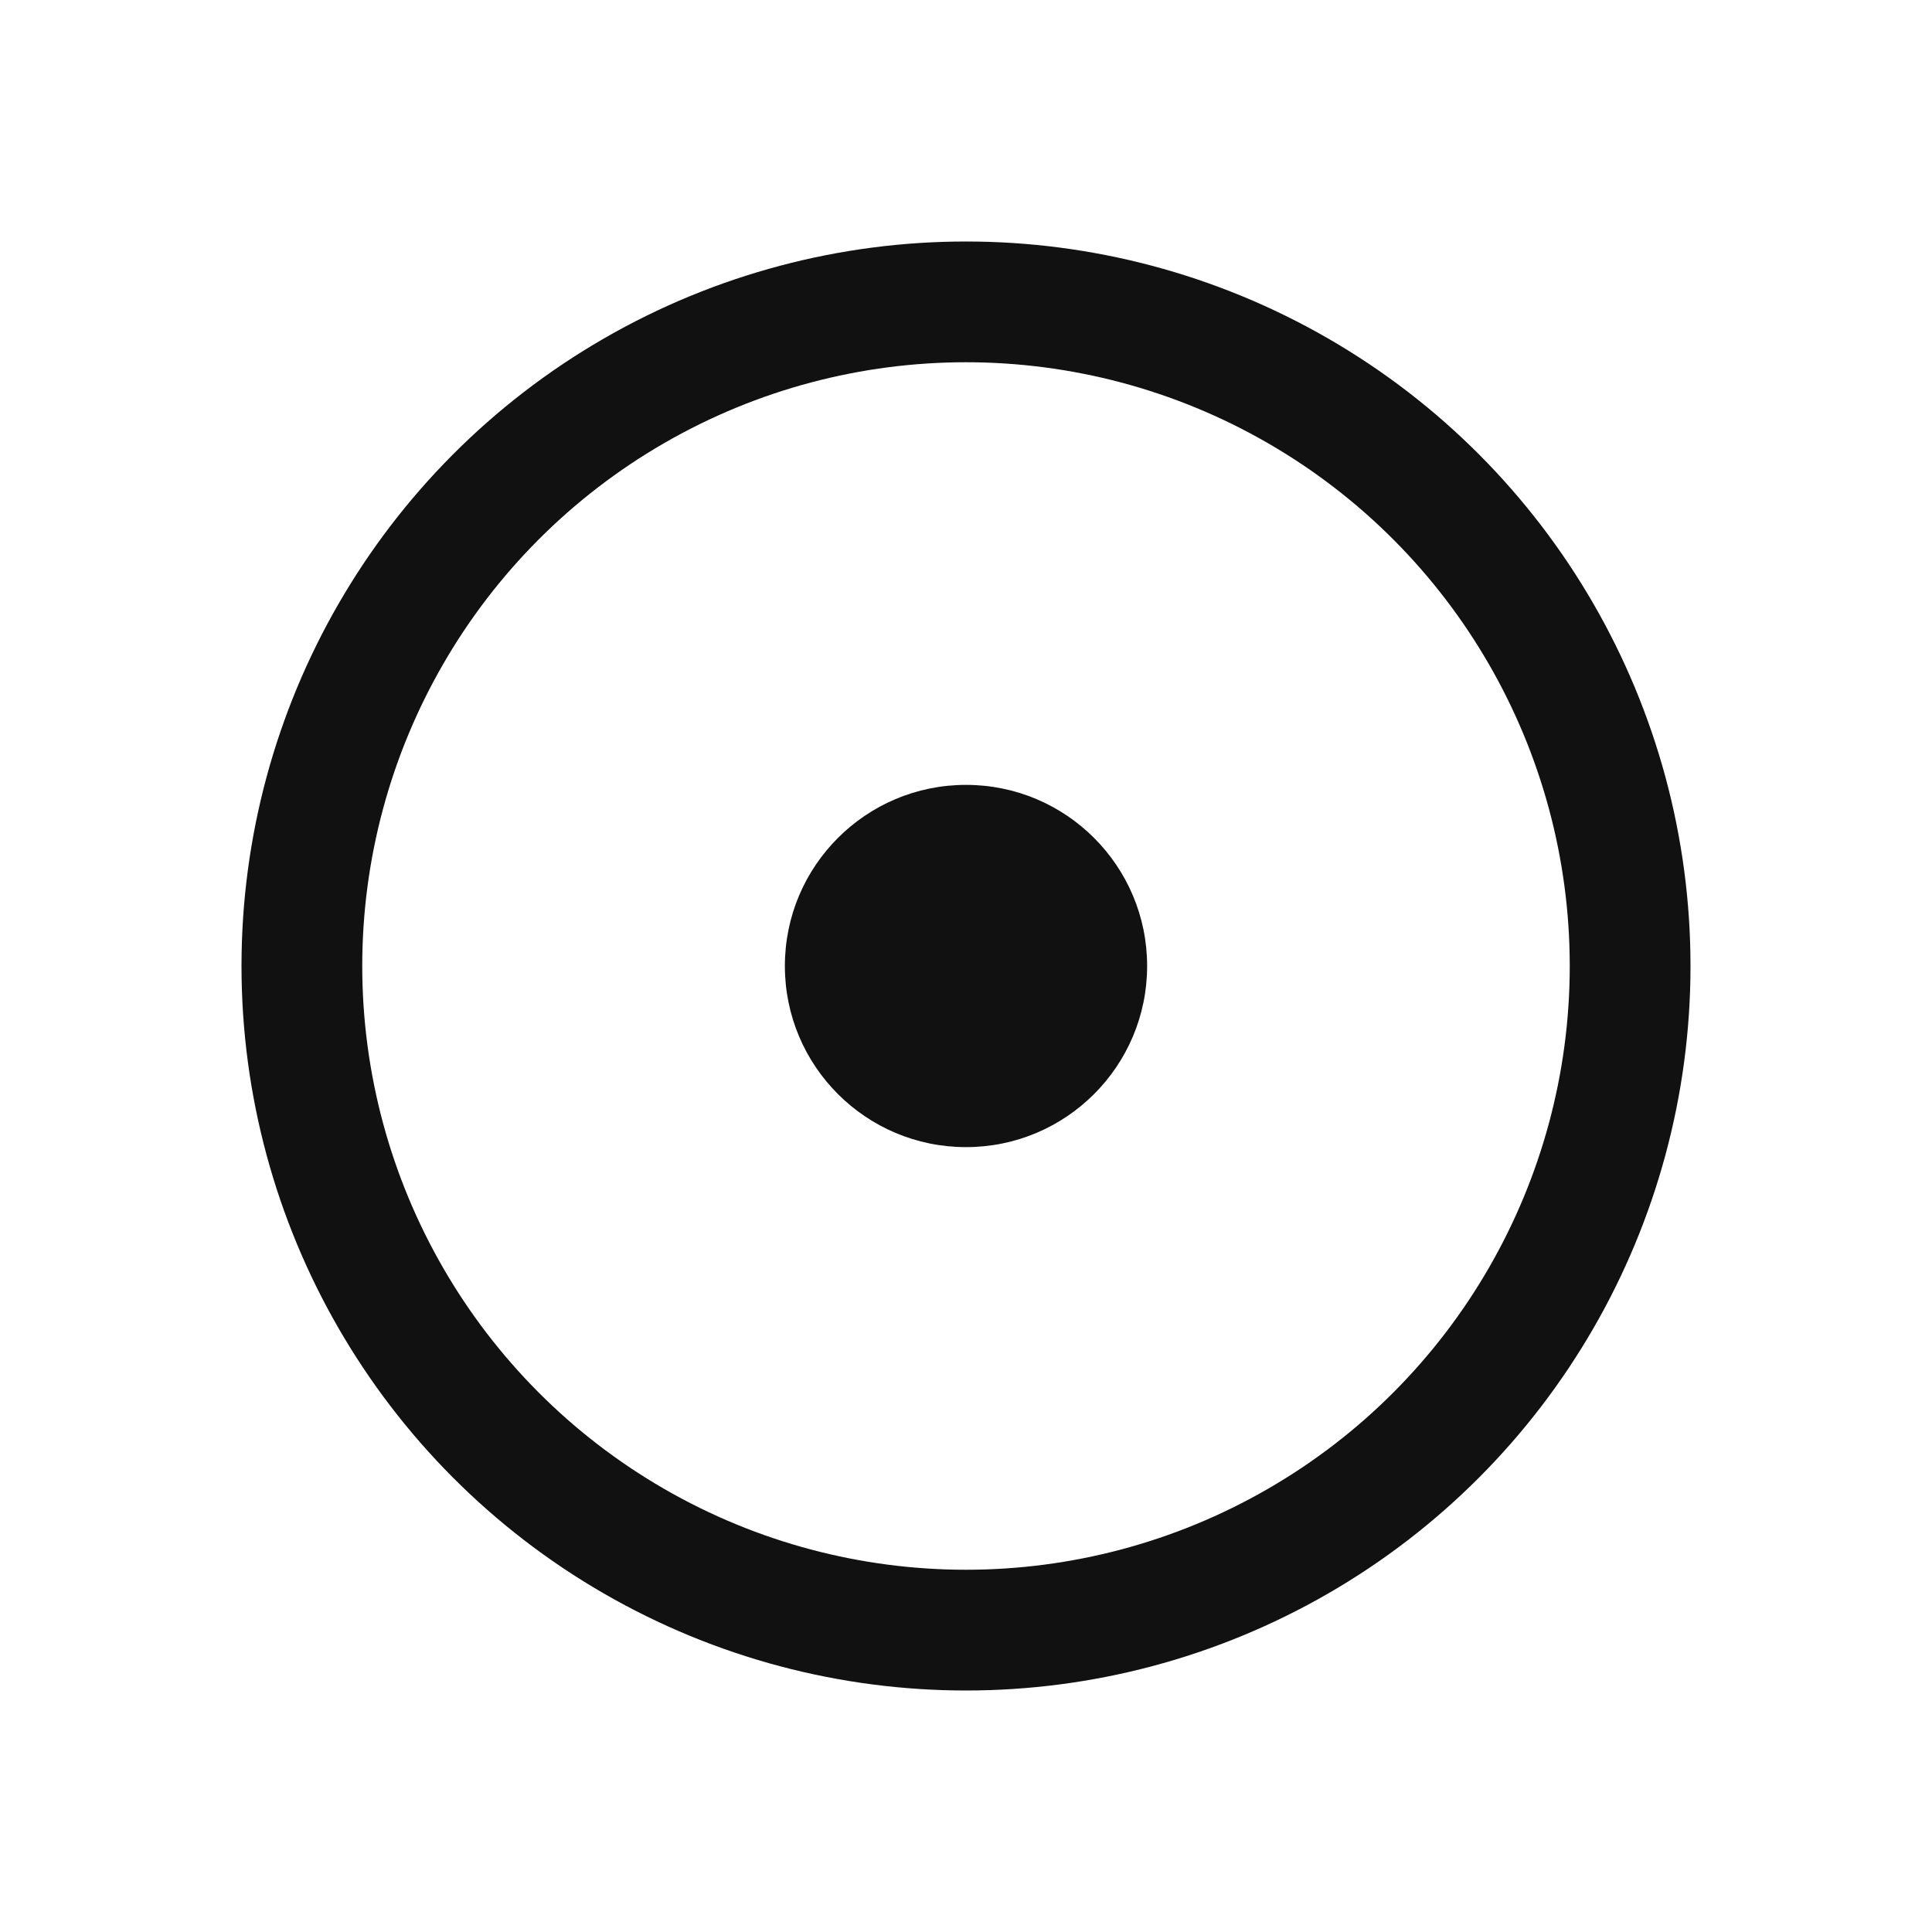 <svg xmlns="http://www.w3.org/2000/svg" viewBox="0 0 64 64">
  <circle cx="32" cy="32" r="22" fill="none" stroke="#111111" stroke-width="4"></circle>
  <circle cx="32" cy="32" r="6" fill="#111111"></circle>
</svg>
